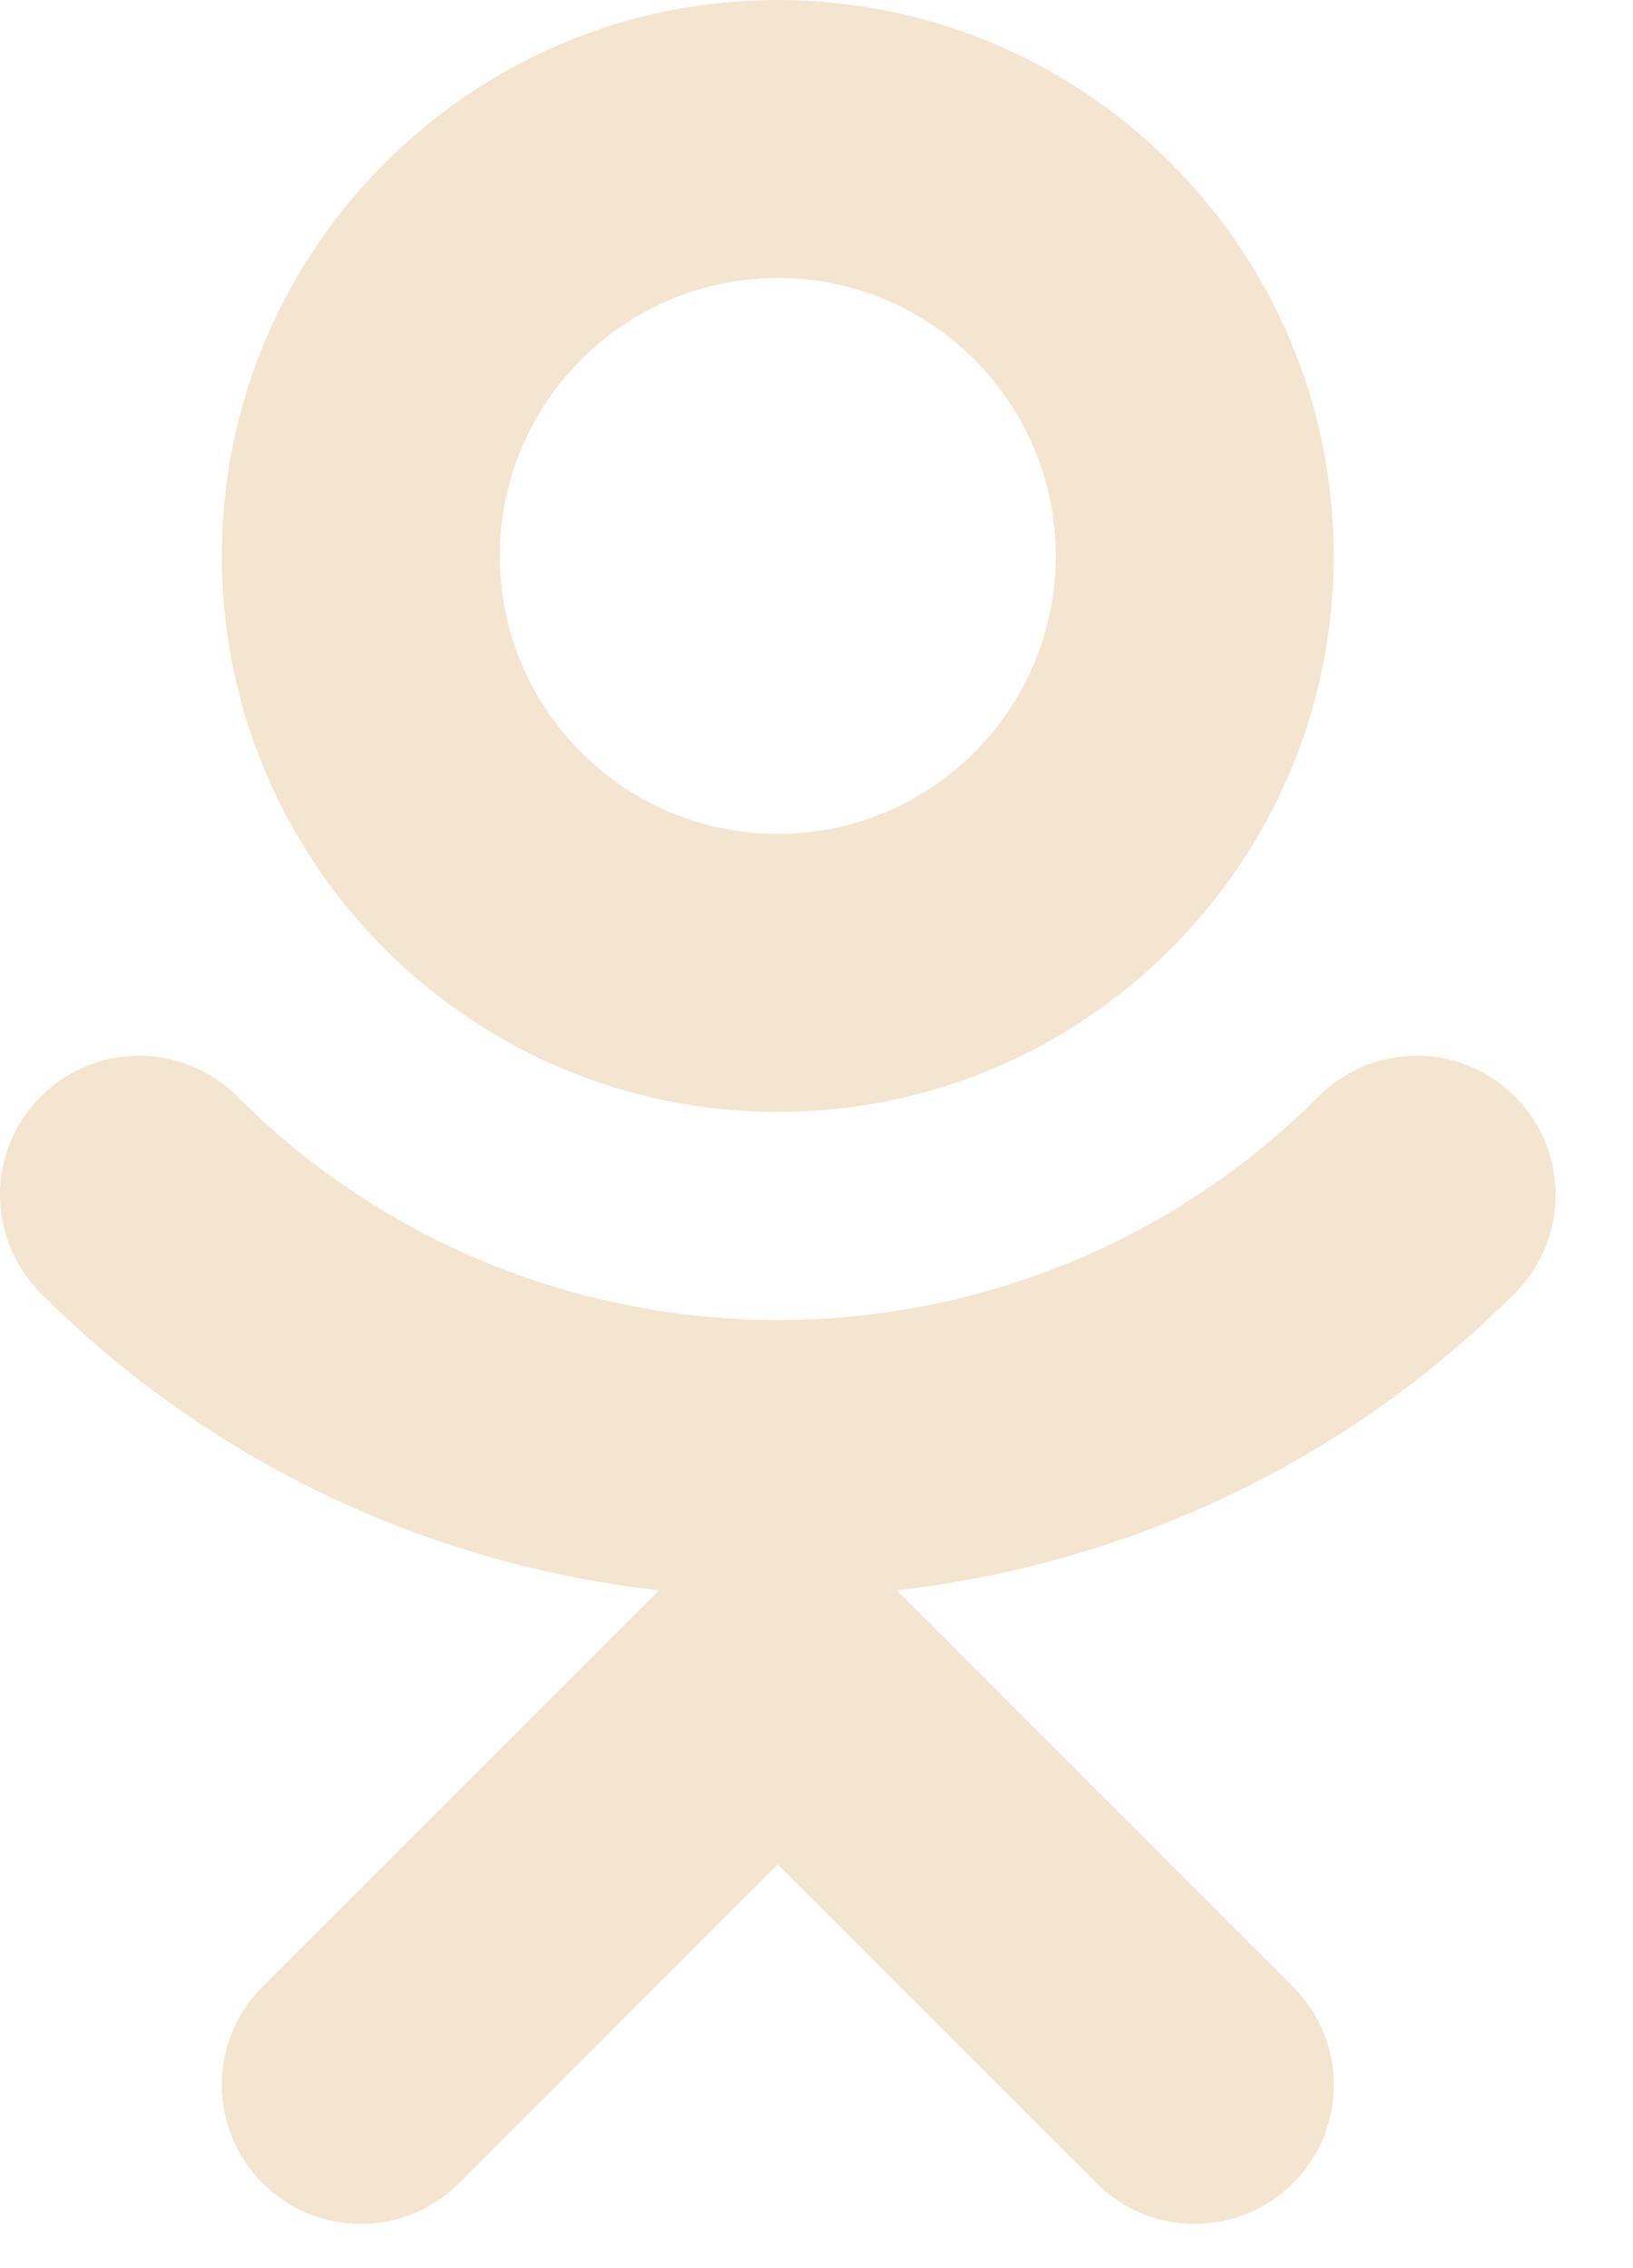 <svg width="18" height="25" viewBox="0 0 18 25" fill="none" xmlns="http://www.w3.org/2000/svg">
<path d="M8.573 0C5.194 0 2.445 2.748 2.445 6.128C2.445 9.508 5.194 12.256 8.573 12.256C11.953 12.256 14.701 9.508 14.701 6.128C14.701 2.748 11.953 0 8.573 0ZM8.573 9.192C6.884 9.192 5.509 7.818 5.509 6.128C5.509 4.438 6.884 3.064 8.573 3.064C10.263 3.064 11.637 4.438 11.637 6.128C11.637 7.818 10.263 9.192 8.573 9.192Z" fill="#F4E5D0"/>
<path d="M16.699 12.086C16.1 11.487 15.132 11.487 14.533 12.086C11.248 15.371 5.902 15.371 2.616 12.086C2.016 11.487 1.048 11.487 0.449 12.086C-0.15 12.685 -0.15 13.653 0.449 14.254C2.355 16.16 4.771 17.246 7.262 17.529L2.894 21.897C2.295 22.496 2.295 23.464 2.894 24.063C3.493 24.662 4.462 24.662 5.061 24.063L8.573 20.55L12.086 24.063C12.385 24.362 12.777 24.512 13.169 24.512C13.562 24.512 13.954 24.362 14.253 24.063C14.852 23.464 14.852 22.496 14.253 21.897L9.885 17.529C12.376 17.246 14.792 16.16 16.698 14.254C17.297 13.655 17.297 12.685 16.699 12.086Z" fill="#F4E5D0"/>
</svg>
